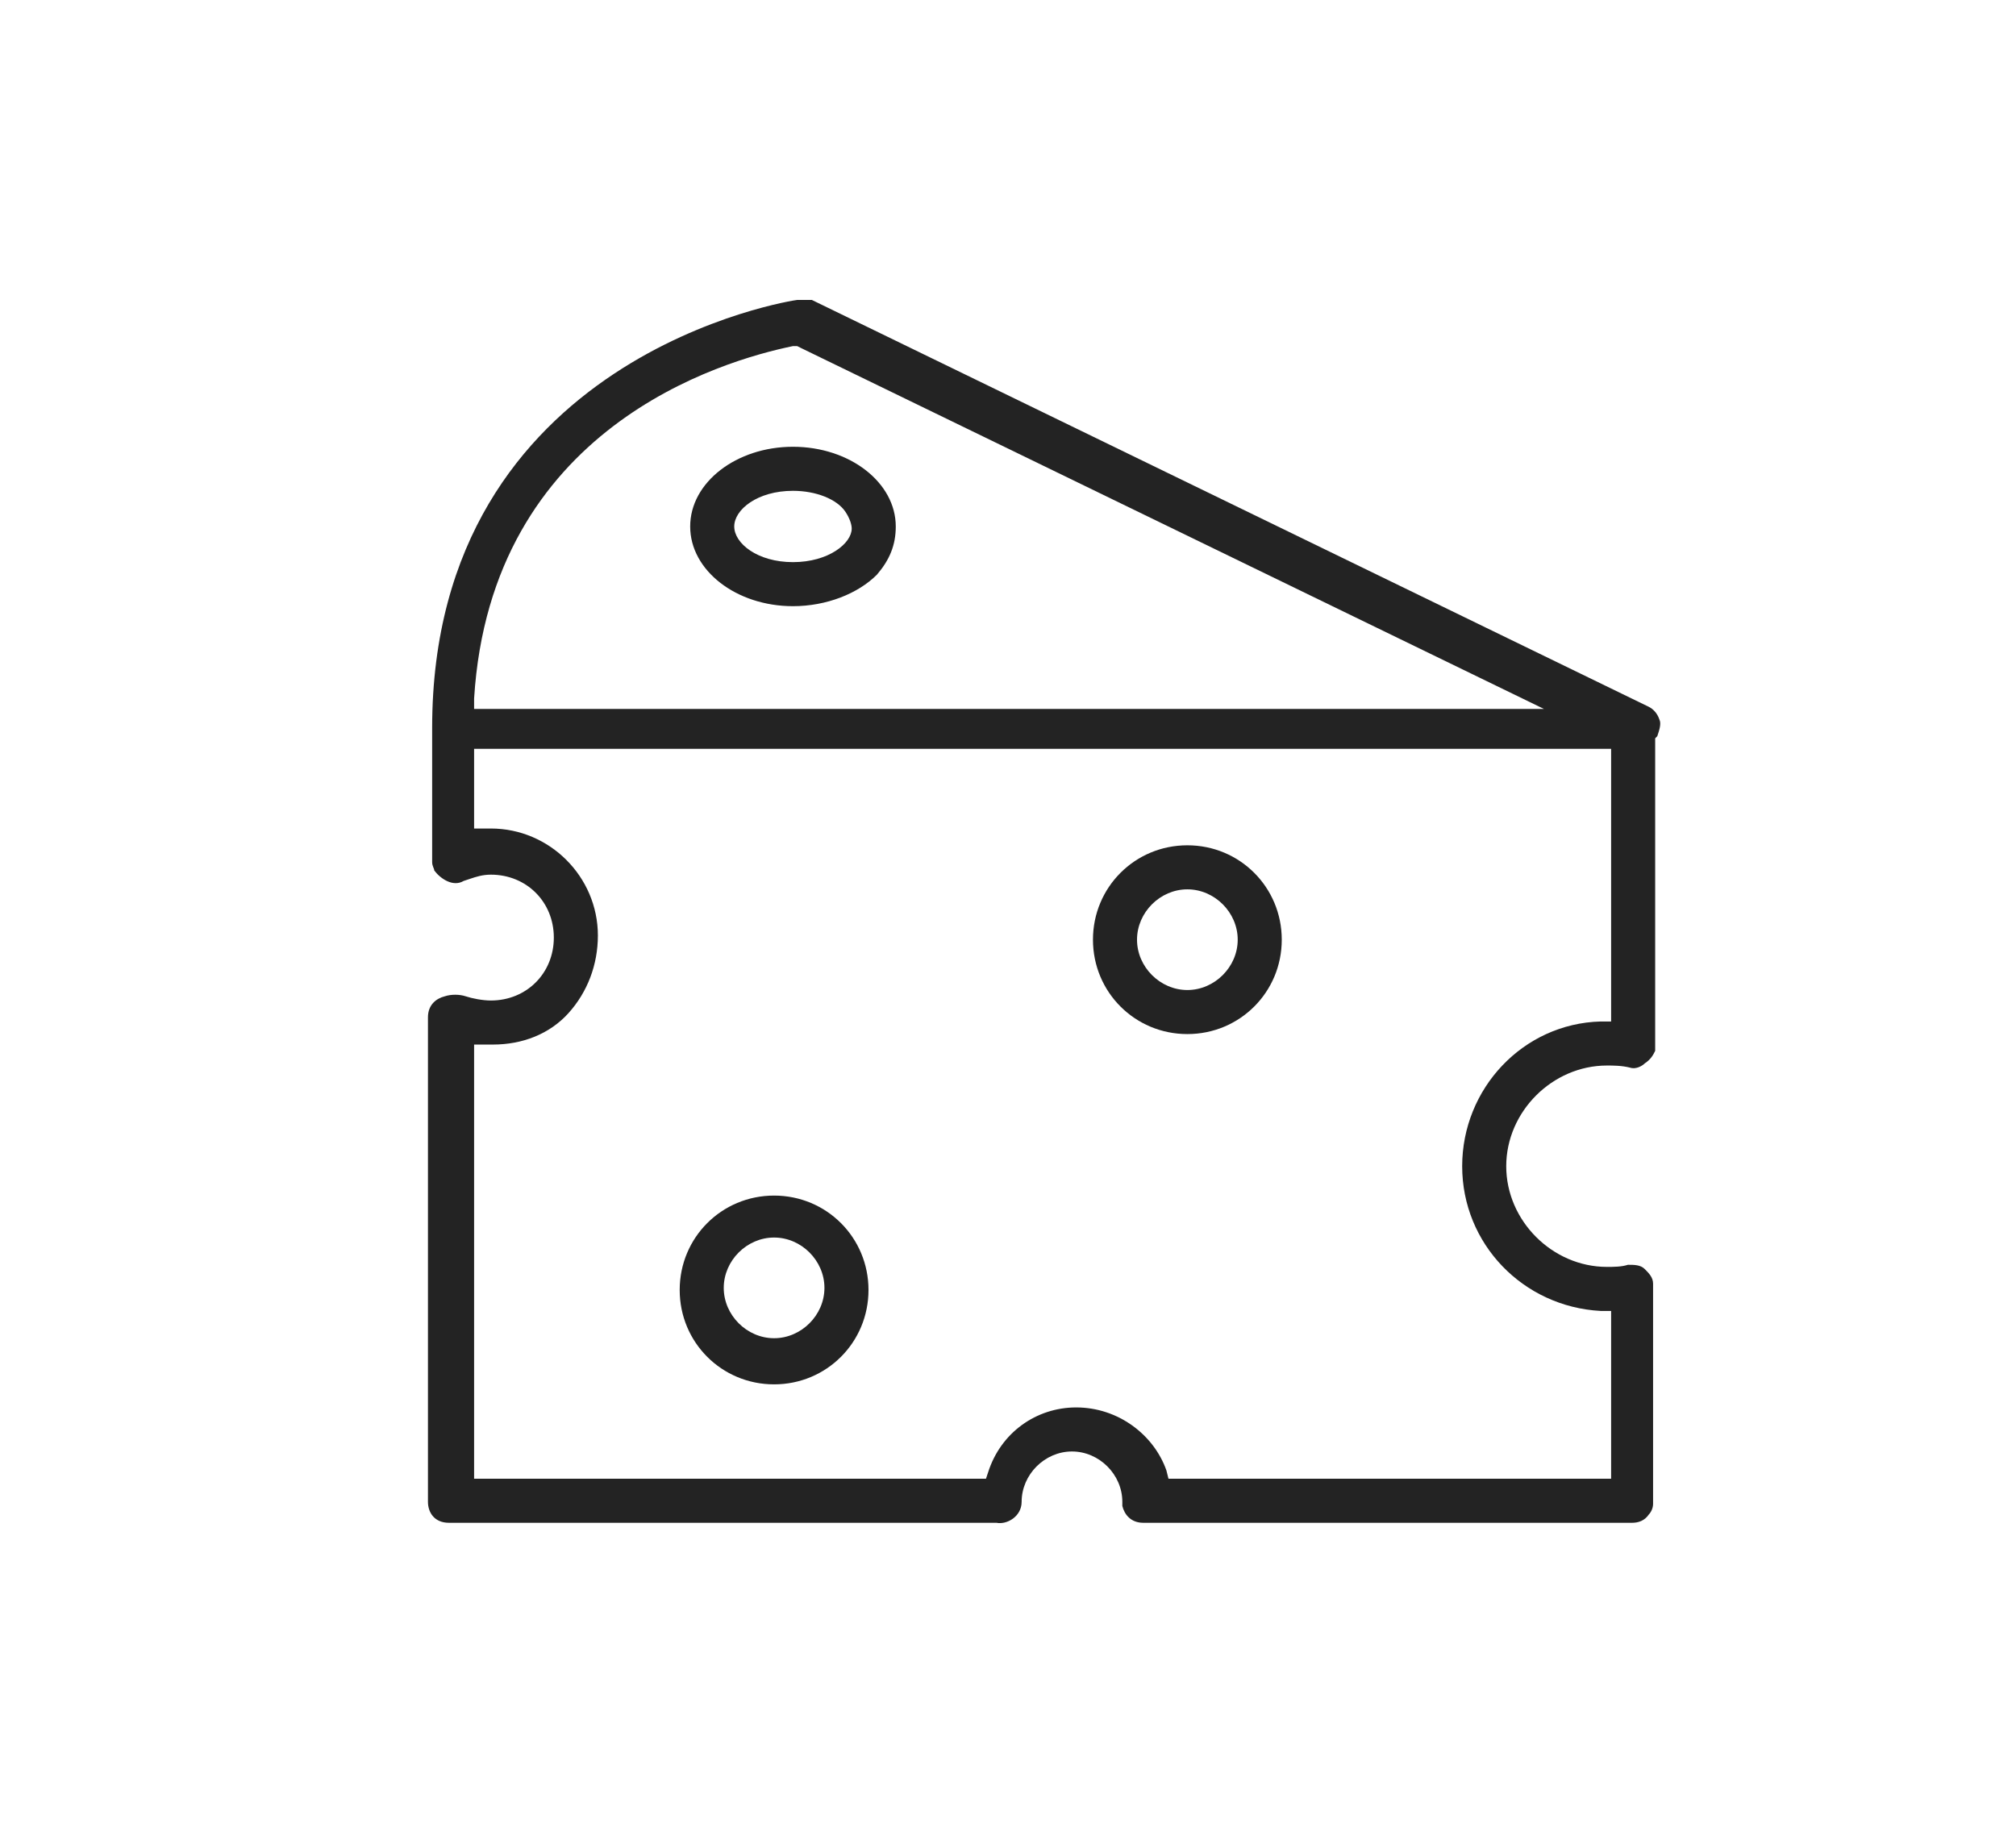 <?xml version="1.0" encoding="utf-8"?>
<!-- Generator: Adobe Illustrator 25.0.0, SVG Export Plug-In . SVG Version: 6.00 Build 0)  -->
<svg xmlns="http://www.w3.org/2000/svg" xmlns:xlink="http://www.w3.org/1999/xlink" version="1.1" id="Layer_1" x="0px" y="0px" viewBox="0 0 96.1 88.1" style="enable-background:new 0 0 96.1 88.1;" xml:space="preserve">
<style type="text/css">
	.st0{fill:#232323;}
</style>
<path class="st0" d="M37.8,21.3c-2.7,0-4.9,1.7-4.9,3.8c0,2.1,2.2,3.8,4.9,3.8c1.6,0,3.1-0.6,4-1.5c0.6-0.7,0.9-1.4,0.9-2.3  C42.7,23,40.5,21.3,37.8,21.3z M37.8,26.8c-1.7,0-2.8-0.9-2.8-1.7c0-0.8,1.1-1.7,2.8-1.7c1.1,0,2.1,0.4,2.5,1  c0.2,0.3,0.3,0.6,0.3,0.8C40.6,25.9,39.5,26.8,37.8,26.8z"/>
<path class="st0" d="M77.8,72.6c0.3,0,0.6-0.1,0.8-0.4c0.1-0.1,0.2-0.3,0.2-0.5l0-10l0-0.1c0-0.1,0-0.3,0-0.4c0-0.3-0.2-0.5-0.4-0.7  c-0.2-0.2-0.5-0.2-0.8-0.2c-0.3,0.1-0.7,0.1-1,0.1c-2.6,0-4.8-2.2-4.8-4.8s2.2-4.8,4.8-4.8c0.3,0,0.7,0,1.1,0.1  c0.3,0.1,0.6-0.1,0.7-0.2c0.3-0.2,0.4-0.4,0.5-0.6l0-0.3c0-0.1,0-0.1,0-0.2l0-0.1V35.2l0.1-0.1c0.1-0.3,0.2-0.6,0.1-0.8  c-0.1-0.3-0.3-0.5-0.5-0.6L38.7,14.3c-0.2,0-0.4,0-0.7,0c-0.1,0-17.4,2.6-17.4,20.4l0,0l0,0.1l0,6c0,0.1,0,0.2,0,0.3  c0,0.2,0.1,0.3,0.1,0.4c0.3,0.4,0.9,0.8,1.4,0.5l0.3-0.1c0.3-0.1,0.6-0.2,1-0.2c1.7,0,3,1.3,3,3c0,1.7-1.3,3-3,3  c-0.4,0-0.9-0.1-1.2-0.2c-0.3-0.1-0.7-0.1-1,0c-0.4,0.1-0.8,0.4-0.8,1v23.1c0,0.5,0.3,1,1,1h25.7c0.1,0,0.1,0,0.2,0l0.1,0l0.1,0  c0.5,0.1,1.2-0.3,1.2-1c0-1.3,1.1-2.4,2.4-2.4s2.4,1.1,2.4,2.4v0.2c0.1,0.4,0.4,0.8,1,0.8l0.1,0L77.8,72.6z M22.6,33.3  c0.8-12.9,11.8-16.1,15.2-16.8l0.2,0l0.2,0.1l35.4,17.2H22.6L22.6,33.3z M51.3,67.1c-1.9,0-3.6,1.2-4.2,3.1l-0.1,0.3H22.6V49.8  l0.5,0c0.2,0,0.3,0,0.4,0c1.4,0,2.7-0.5,3.6-1.5s1.4-2.3,1.4-3.7c0-2.8-2.3-5.1-5.1-5.1l-0.8,0v-3.8h54.2v13l-0.5,0  c-3.7,0.1-6.6,3.2-6.6,6.9s2.9,6.7,6.6,6.9l0.5,0v8H55.7l-0.1-0.4C55,68.4,53.3,67.1,51.3,67.1z"/>
<path class="st0" d="M36.9,57c-2.5,0-4.5,2-4.5,4.5s2,4.5,4.5,4.5c2.5,0,4.5-2,4.5-4.5C41.4,59,39.4,57,36.9,57z M36.9,63.8  c-1.3,0-2.4-1.1-2.4-2.4s1.1-2.4,2.4-2.4s2.4,1.1,2.4,2.4S38.2,63.8,36.9,63.8z"/>
<path class="st0" d="M56.6,40.3c-2.5,0-4.5,2-4.5,4.5s2,4.5,4.5,4.5c2.5,0,4.5-2,4.5-4.5C61.1,42.3,59.1,40.3,56.6,40.3z M56.6,47.2  c-1.3,0-2.4-1.1-2.4-2.4s1.1-2.4,2.4-2.4s2.4,1.1,2.4,2.4S57.9,47.2,56.6,47.2z"/>
</svg>
